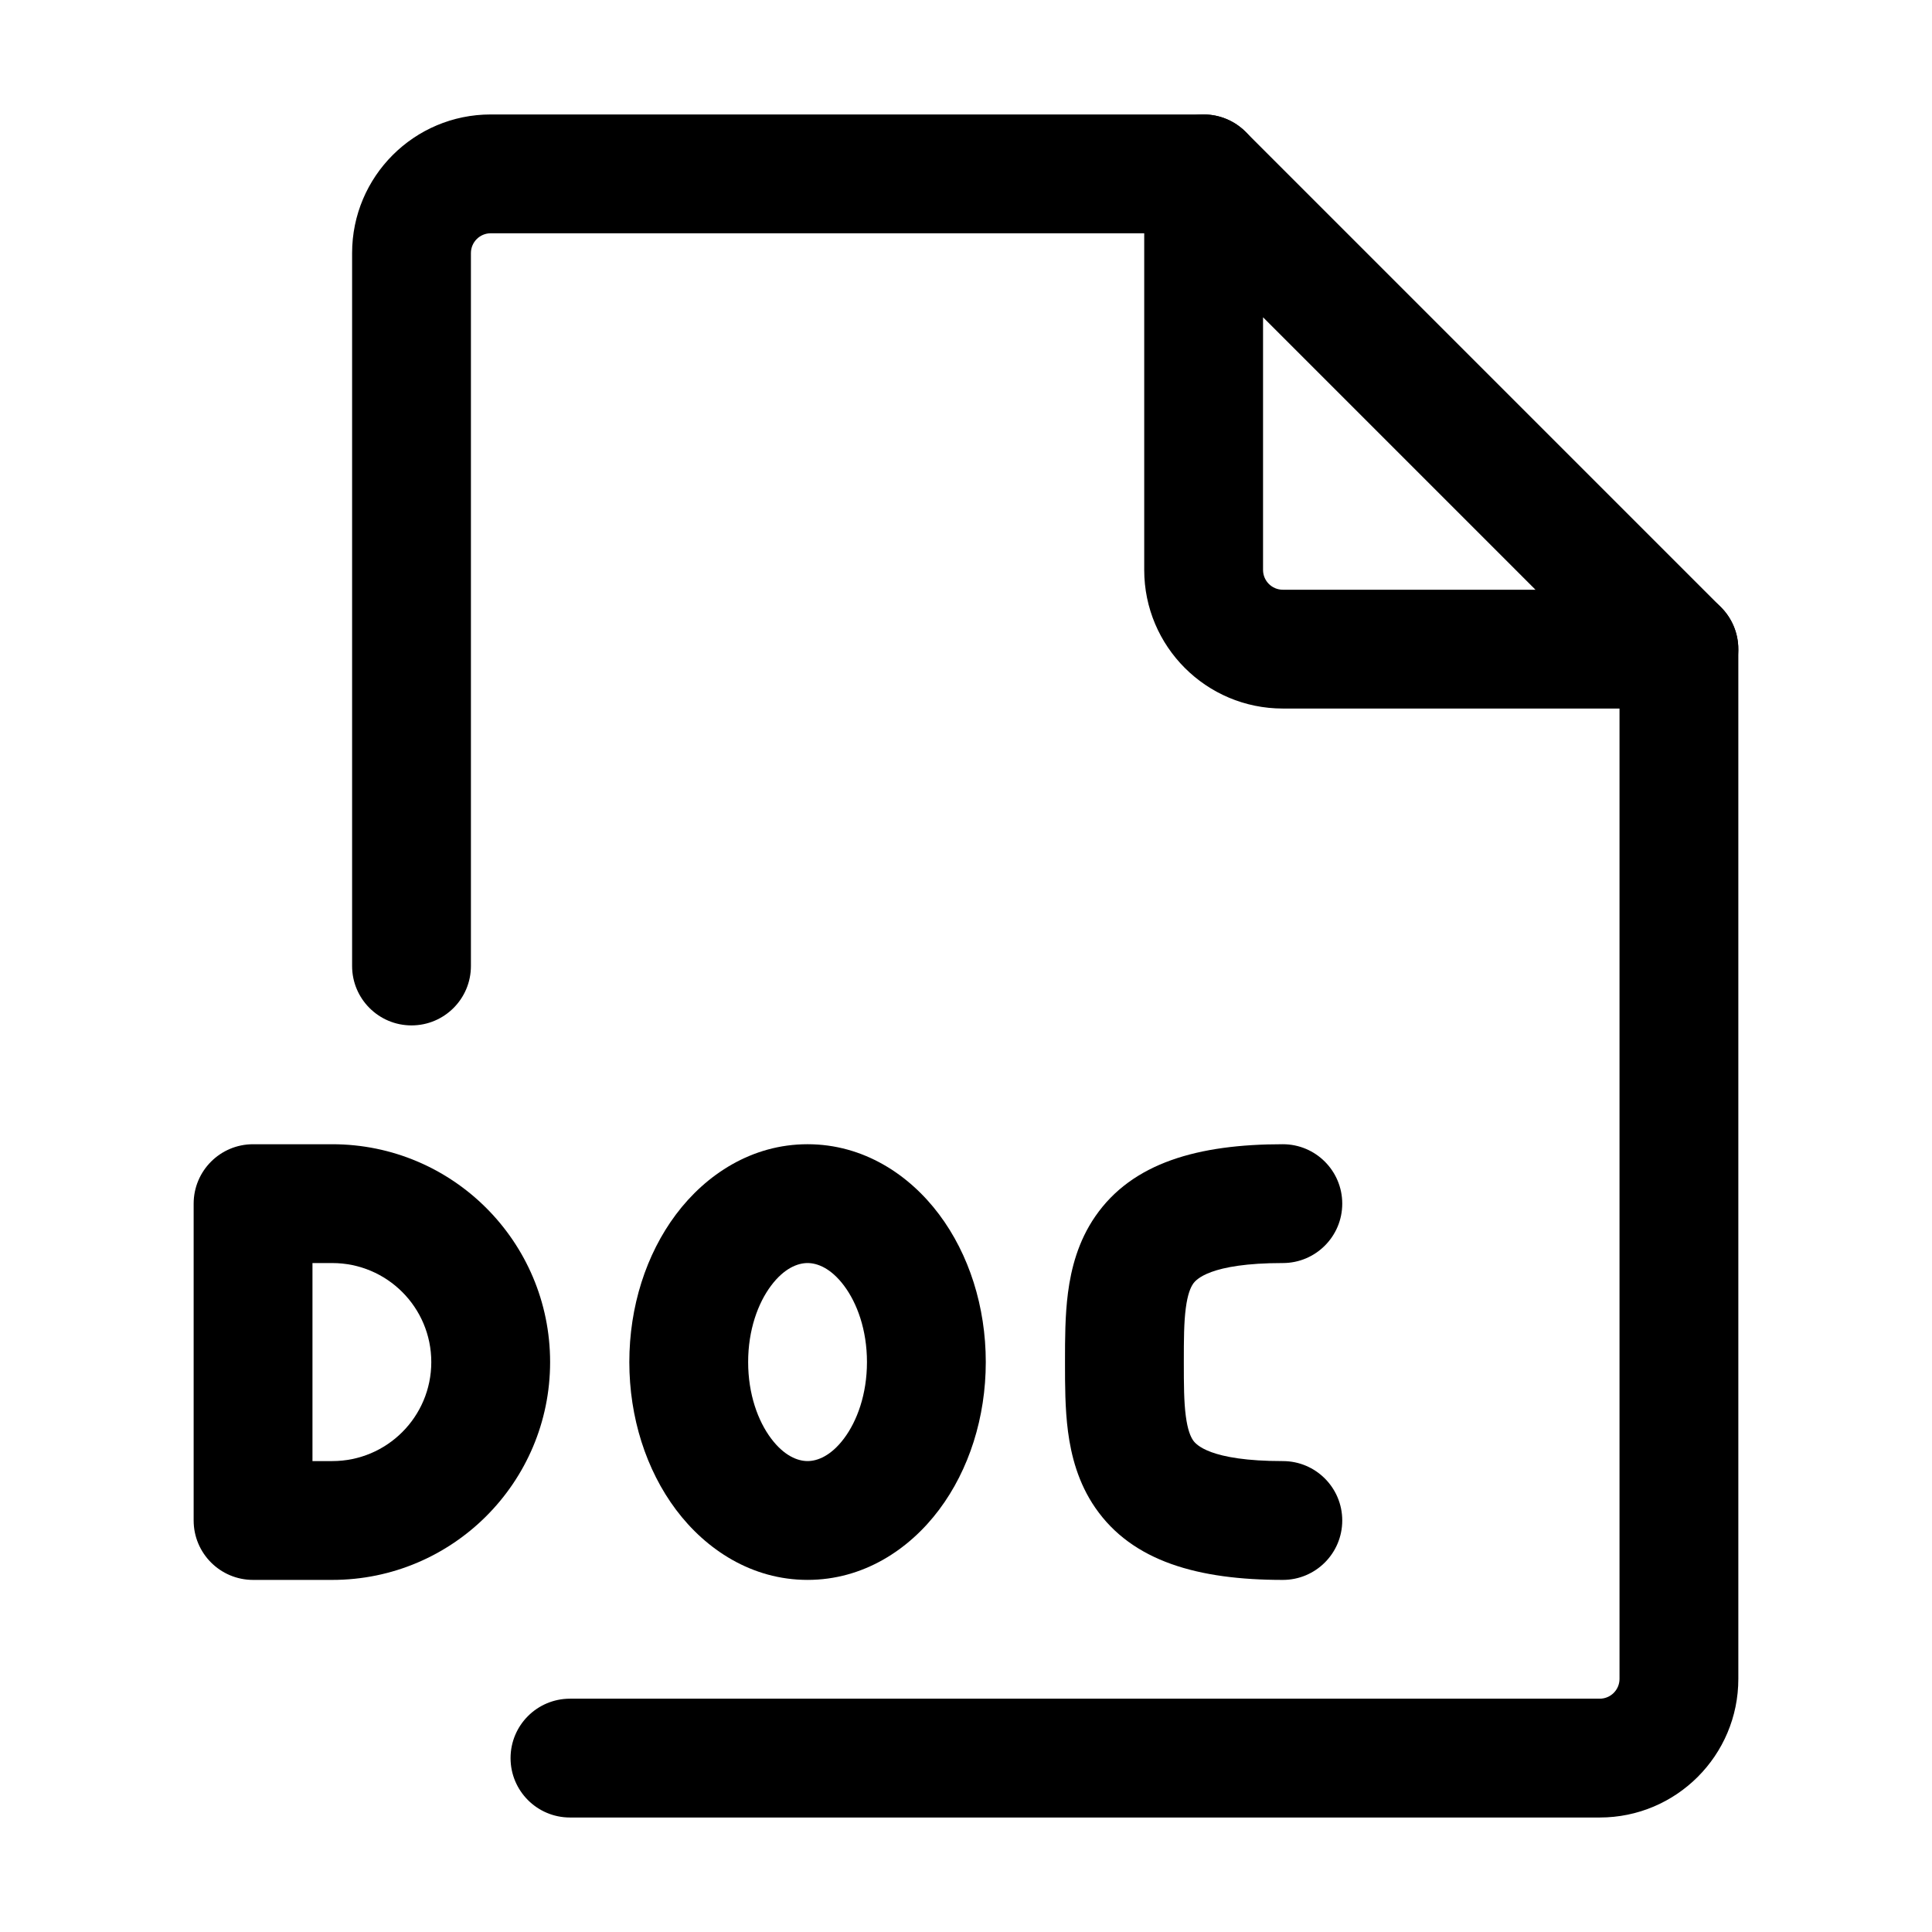 <?xml version="1.0" encoding="UTF-8"?>
<!-- Uploaded to: ICON Repo, www.svgrepo.com, Generator: ICON Repo Mixer Tools -->
<svg fill="#000000" width="800px" height="800px" version="1.1" viewBox="144 144 512 512" xmlns="http://www.w3.org/2000/svg">
 <g fill-rule="evenodd">
  <path d="m237.31 211.07c0-20.289 16.449-36.738 36.738-36.738h188.93c8.691 0 15.742 7.051 15.742 15.746s-7.051 15.742-15.742 15.742h-188.93c-2.898 0-5.25 2.352-5.25 5.25v188.93c0 8.695-7.047 15.742-15.742 15.742-8.695 0-15.746-7.047-15.746-15.742zm351.62 89.215c8.695 0 15.746 7.051 15.746 15.746v272.89c0 20.289-16.449 36.738-36.738 36.738h-272.89c-8.695 0-15.746-7.051-15.746-15.746 0-8.695 7.051-15.742 15.746-15.742h272.89c2.902 0 5.25-2.352 5.25-5.25v-272.89c0-8.695 7.047-15.746 15.742-15.746z"/>
  <path d="m456.95 175.53c5.883-2.434 12.656-1.09 17.156 3.414l125.95 125.95c4.504 4.504 5.852 11.273 3.414 17.156-2.438 5.883-8.18 9.719-14.547 9.719h-104.96c-20.285 0-36.734-16.445-36.734-36.734v-104.96c0-6.367 3.836-12.109 9.719-14.547zm21.77 52.555v66.953c0 2.898 2.348 5.246 5.246 5.246h66.953z"/>
  <path d="m195.32 462.98c0-8.695 7.051-15.746 15.746-15.746h20.992c31.883 0 57.727 25.844 57.727 57.727 0 31.883-25.844 57.73-57.727 57.73h-20.992c-8.695 0-15.746-7.051-15.746-15.746zm31.488 15.742v52.48h5.25c14.492 0 26.238-11.746 26.238-26.242 0-14.492-11.746-26.238-26.238-26.238z"/>
  <path d="m348.34 484.72c-3.465 4.621-6.074 11.723-6.074 20.238 0 8.52 2.609 15.621 6.074 20.242 3.461 4.617 7.043 6 9.672 6s6.207-1.383 9.668-6c3.465-4.621 6.074-11.723 6.074-20.242 0-8.516-2.609-15.617-6.074-20.238-3.461-4.617-7.039-6-9.668-6s-6.211 1.383-9.672 6zm-25.191-18.895c7.938-10.578 20.102-18.594 34.863-18.594s26.926 8.016 34.859 18.594 12.371 24.465 12.371 39.133c0 14.672-4.438 28.559-12.371 39.137s-20.098 18.594-34.859 18.594-26.926-8.016-34.863-18.594c-7.93-10.578-12.371-24.465-12.371-39.137 0-14.668 4.441-28.555 12.371-39.133z"/>
  <path d="m458.25 490.66c-0.5 3.812-0.523 8.254-0.523 14.301 0 6.051 0.023 10.492 0.523 14.305 0.48 3.672 1.266 5.465 1.934 6.438 0.703 1.016 4.281 5.5 23.781 5.5 8.695 0 15.746 7.047 15.746 15.742 0 8.695-7.051 15.746-15.746 15.746-22.477 0-39.895-4.914-49.688-19.094-4.578-6.625-6.418-13.883-7.25-20.254-0.789-6.051-0.789-12.449-0.789-17.895v-0.488-0.484c0-5.445 0-11.844 0.789-17.895 0.832-6.375 2.672-13.629 7.25-20.254 9.793-14.18 27.211-19.094 49.688-19.094 8.695 0 15.746 7.051 15.746 15.746 0 8.691-7.051 15.742-15.746 15.742-19.5 0-23.078 4.484-23.781 5.5-0.668 0.973-1.453 2.766-1.934 6.438z"/>
 </g>
</svg>